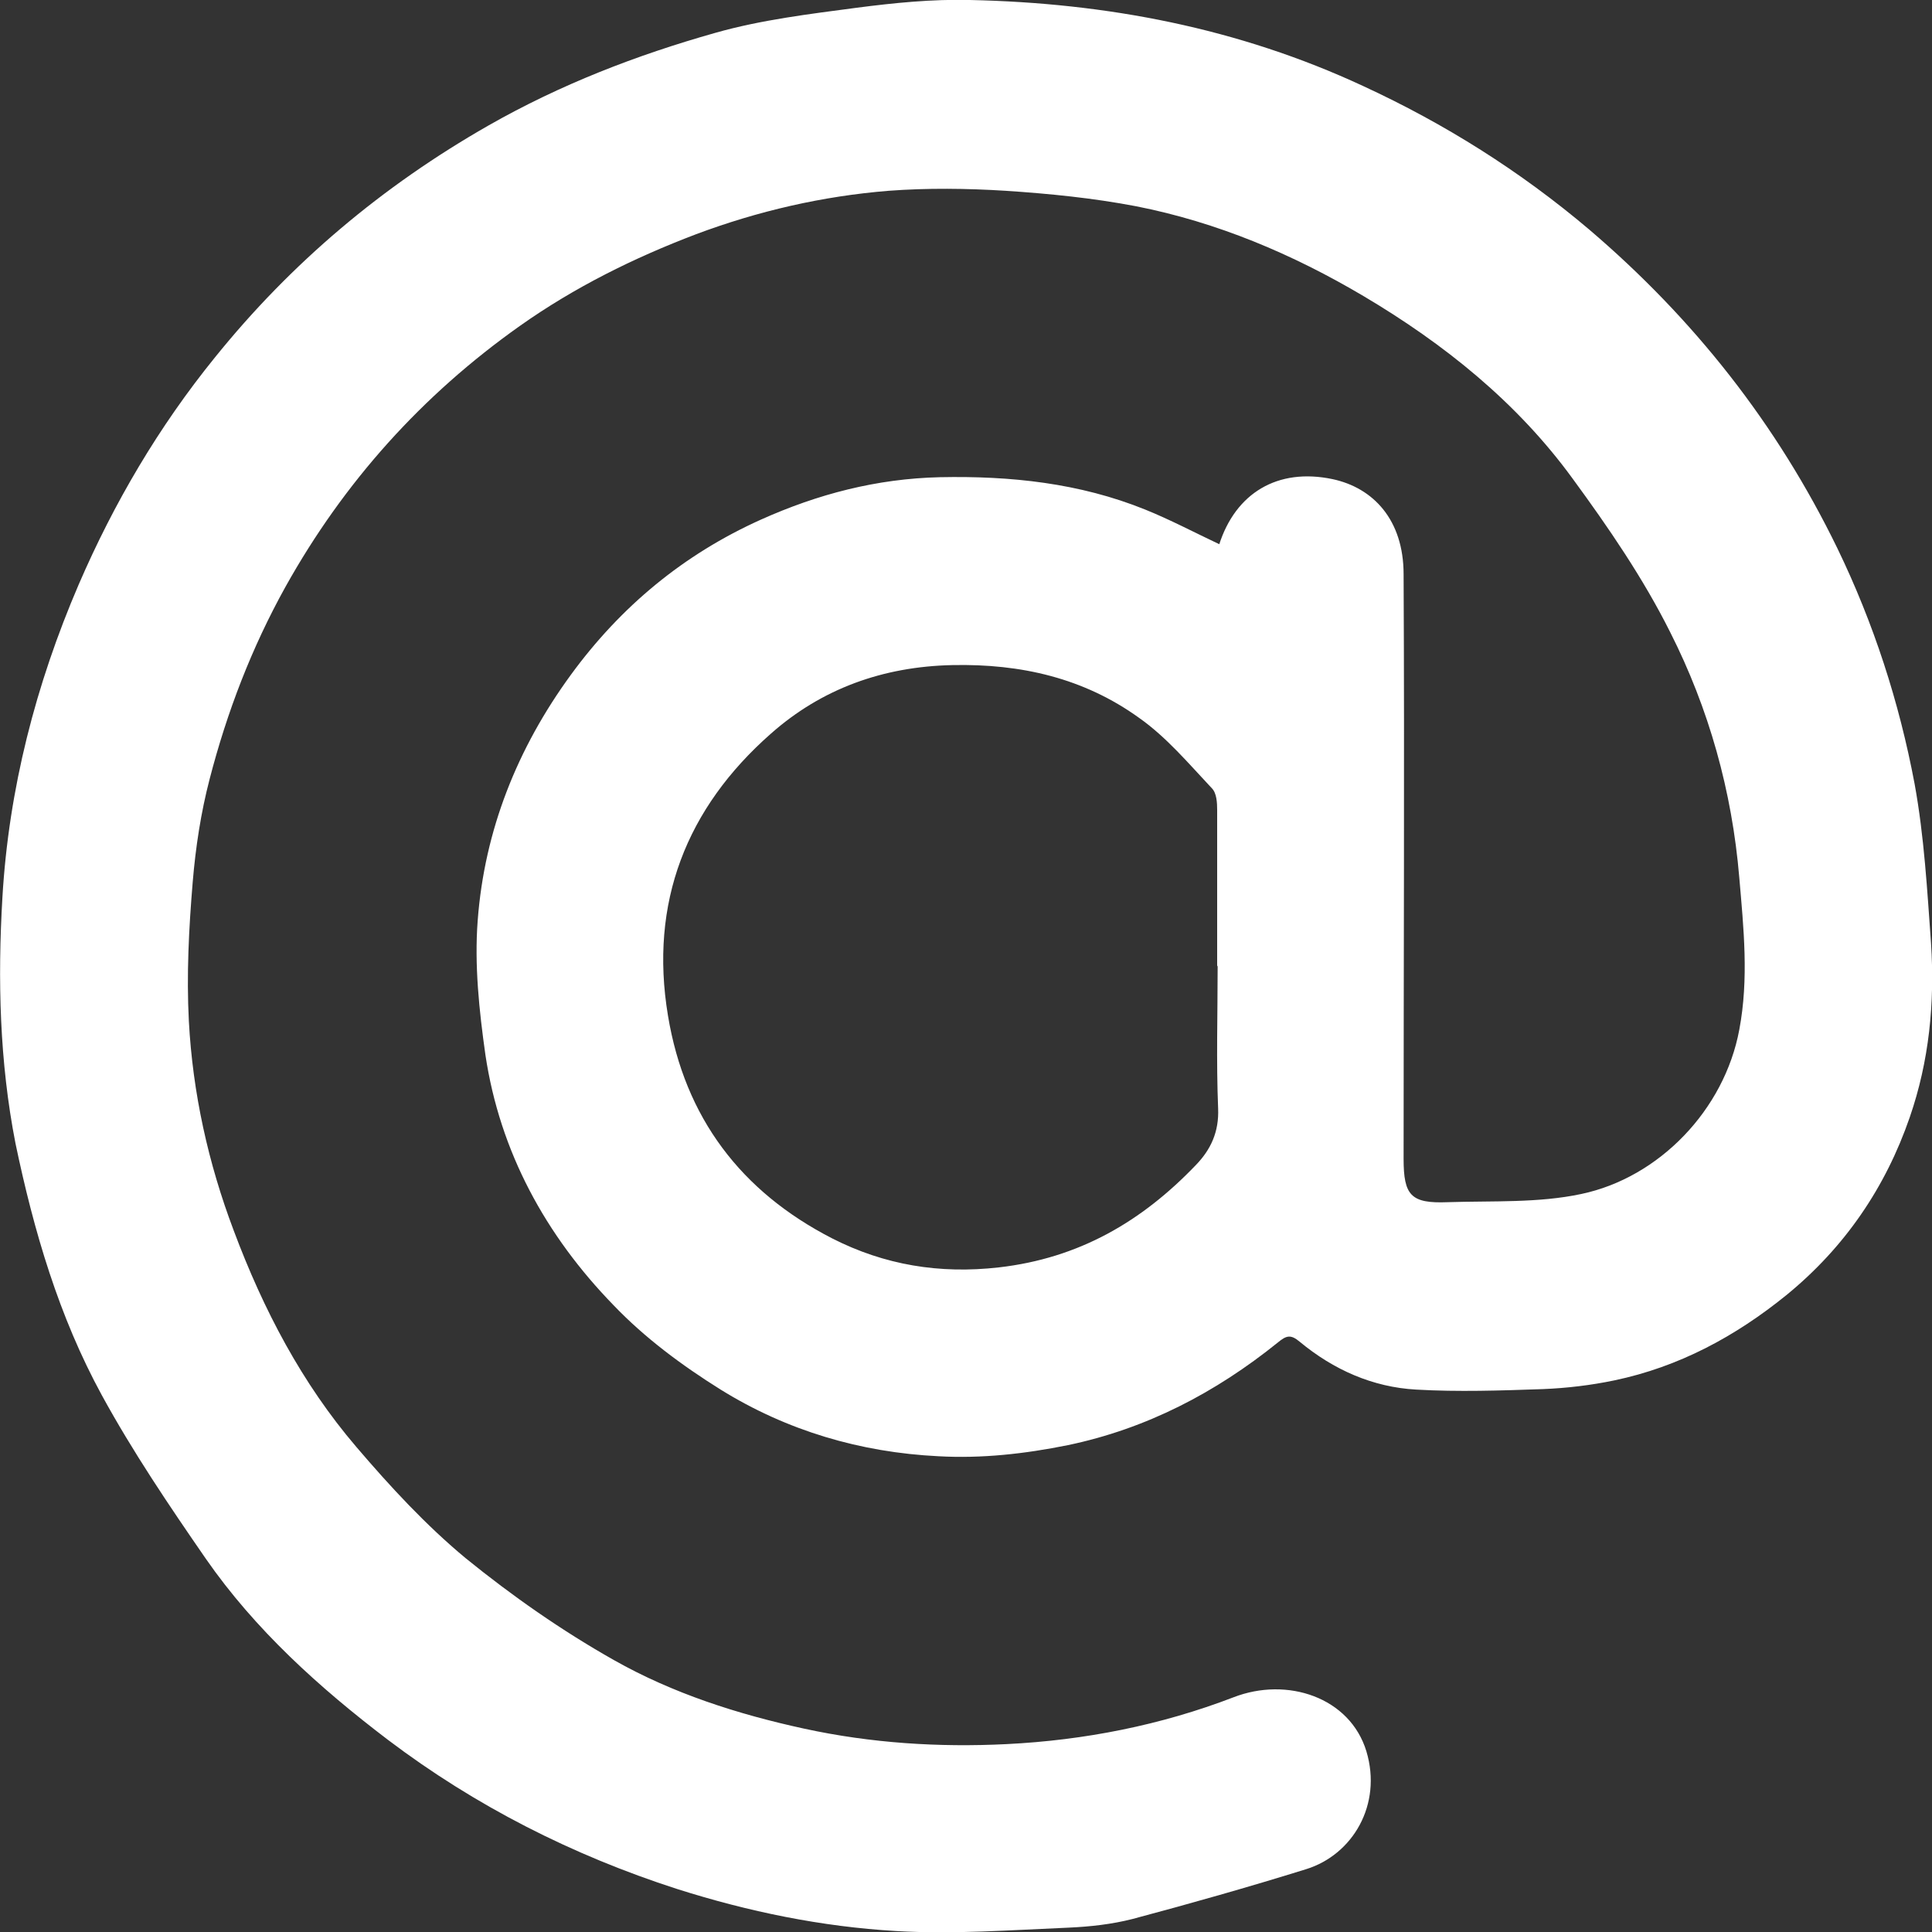 <?xml version="1.0" encoding="UTF-8"?>
<svg id="Calque_2" data-name="Calque 2" xmlns="http://www.w3.org/2000/svg" viewBox="0 0 40 40">
  <rect x="0" y="0" width="40" height="40" fill="#333333" stroke="none"/>
  <defs>
    <style>
      .cls-1 {
        fill: #fff;
      }
    </style>
  </defs>
  <g id="Calque_1-2" data-name="Calque 1">
    <path class="cls-1" d="m25.24,11.28c.34-1.07,1.21-1.6,2.35-1.36.84.18,1.47.84,1.47,1.97.02,4.03,0,8.06,0,12.1,0,.76.15.93.91.9.93-.03,1.88.02,2.77-.17,1.61-.34,2.96-1.74,3.27-3.4.2-1.06.09-2.1,0-3.15-.15-1.79-.63-3.5-1.43-5.08-.56-1.12-1.28-2.17-2.02-3.18-1.15-1.58-2.66-2.79-4.33-3.78-1.47-.87-3.03-1.53-4.71-1.86-.89-.17-1.79-.26-2.7-.32-.8-.05-1.62-.06-2.42,0-1.37.11-2.71.42-3.99.9-1.29.49-2.52,1.1-3.65,1.9-2.02,1.43-3.64,3.23-4.85,5.4-.7,1.26-1.21,2.59-1.57,3.98-.18.69-.29,1.41-.35,2.13-.08.96-.13,1.92-.08,2.88.08,1.49.4,2.94.93,4.34.61,1.63,1.41,3.16,2.54,4.48.7.82,1.44,1.62,2.26,2.3.96.78,1.99,1.5,3.07,2.11,1.22.69,2.56,1.12,3.94,1.42,1.38.3,2.79.39,4.19.32,1.61-.08,3.19-.39,4.7-.97,1.11-.43,2.41,0,2.75,1.12.33,1.1-.28,2.14-1.25,2.44-1.19.37-2.39.71-3.59,1.03-.43.11-.88.16-1.33.18-1.19.05-2.38.14-3.57.07-1.54-.09-3.05-.4-4.53-.87-2.17-.7-4.18-1.72-5.99-3.09-1.42-1.08-2.75-2.28-3.77-3.75-.76-1.1-1.51-2.21-2.15-3.38-.89-1.63-1.41-3.4-1.79-5.22C-.01,21.98-.05,20.28.05,18.58c.13-2.24.69-4.41,1.58-6.48.73-1.69,1.66-3.27,2.82-4.7,1.58-1.96,3.47-3.55,5.66-4.8,1.49-.85,3.07-1.46,4.7-1.92.95-.27,1.95-.39,2.93-.52.77-.1,1.56-.18,2.34-.16,2.83.06,5.56.58,8.14,1.78,1.69.78,3.25,1.76,4.68,2.97,2.17,1.85,3.89,4.03,5.14,6.6.75,1.55,1.28,3.18,1.6,4.88.2,1.1.26,2.2.34,3.3.08,1.24-.04,2.44-.44,3.6-.5,1.45-1.34,2.69-2.55,3.68-1.06.86-2.23,1.49-3.57,1.77-.48.1-.98.16-1.48.18-.87.03-1.75.06-2.62.01-.9-.05-1.71-.41-2.41-.99-.19-.16-.28-.13-.46.02-1.28,1.03-2.71,1.78-4.34,2.12-.89.18-1.78.28-2.68.23-1.62-.08-3.14-.53-4.51-1.38-.8-.5-1.57-1.07-2.22-1.75-1.4-1.44-2.35-3.17-2.65-5.18-.13-.92-.23-1.86-.16-2.78.14-1.87.82-3.57,1.93-5.09,1.03-1.41,2.33-2.49,3.93-3.21,1.18-.53,2.4-.85,3.71-.88,1.46-.03,2.89.12,4.25.67.52.21,1.01.47,1.54.72Zm-.04,8.71c0-1.07,0-2.15,0-3.22,0-.15-.01-.35-.11-.45-.48-.51-.94-1.06-1.51-1.46-1.14-.82-2.44-1.12-3.86-1.09-1.44.03-2.71.49-3.76,1.42-1.75,1.54-2.52,3.5-2.13,5.84.35,2.11,1.51,3.64,3.4,4.61,1.08.55,2.22.74,3.45.6,1.66-.19,2.96-.95,4.08-2.12.31-.32.48-.69.46-1.17-.04-.98-.01-1.96-.01-2.94Z"/>
  </g>
</svg>
